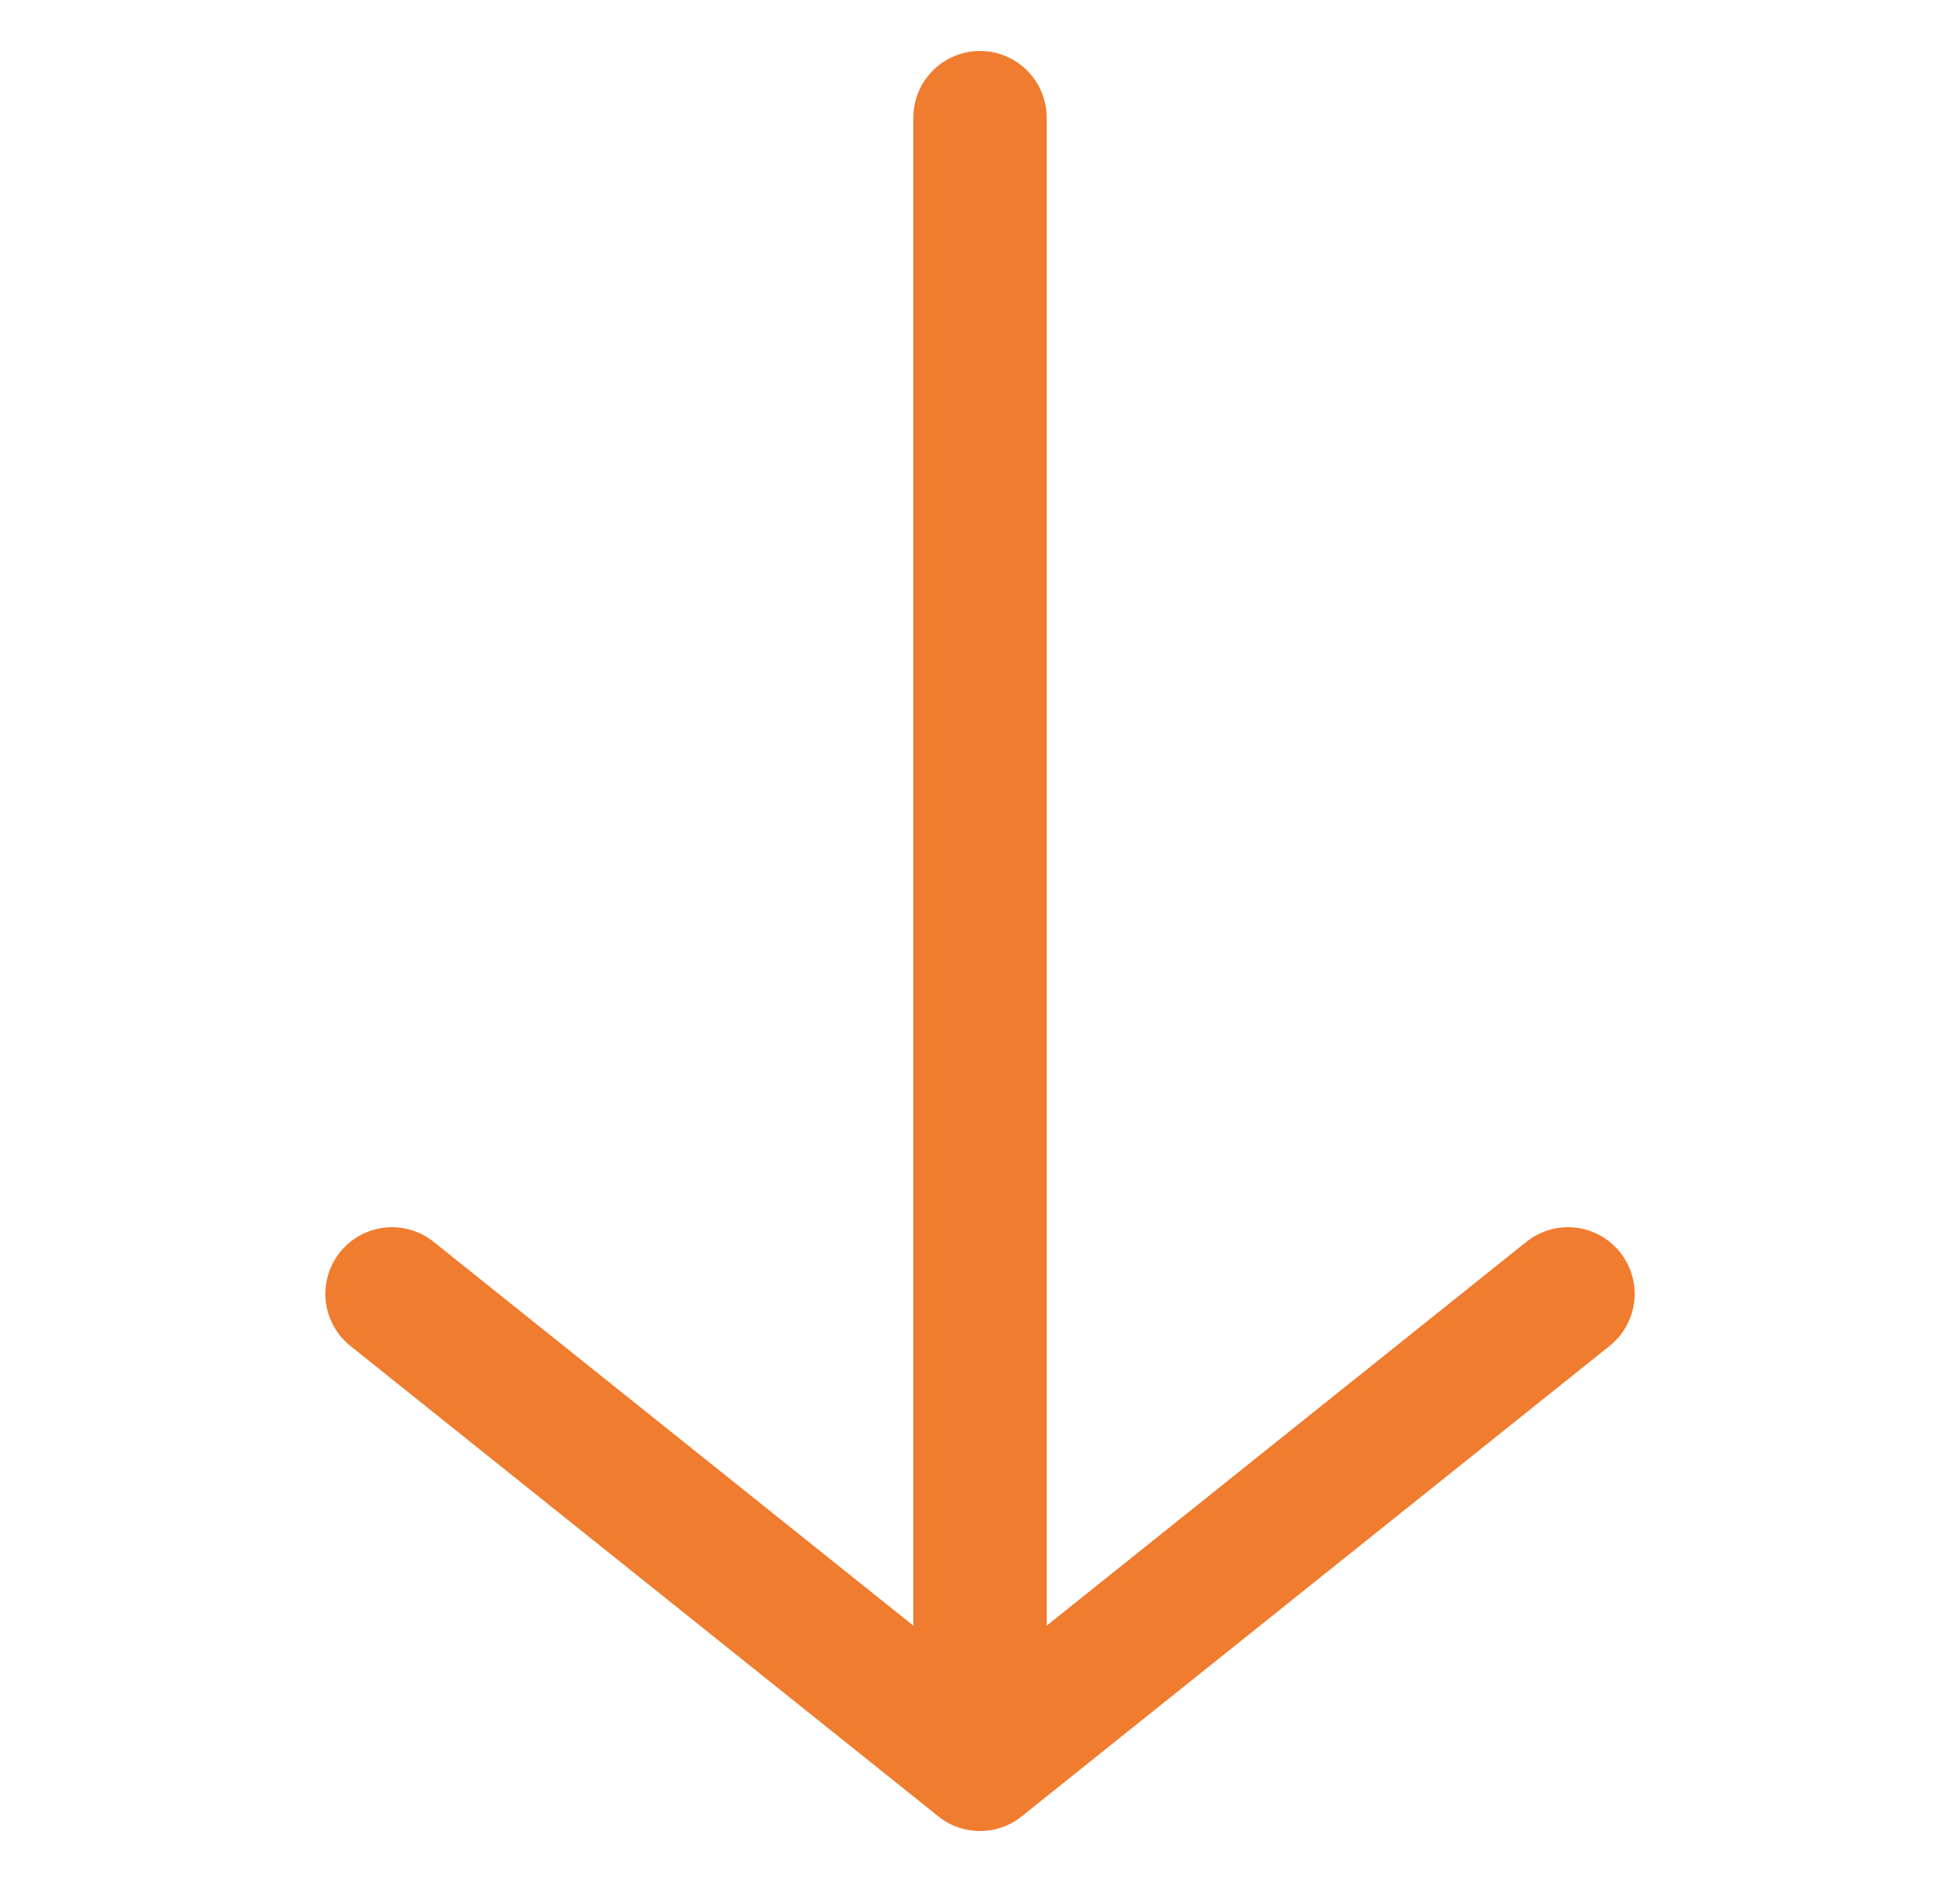 <svg width="25" height="24" viewBox="0 0 25 24" fill="none" xmlns="http://www.w3.org/2000/svg">
<path d="M20 16.5L12.562 22.45C12.526 22.479 12.474 22.479 12.438 22.45L5 16.5" stroke="#F07C2F" stroke-width="1.7" stroke-linecap="round"/>
<path d="M12.5 22.5L12.5 1.5" stroke="#F07C2F" stroke-width="1.7" stroke-linecap="round"/>
</svg>
